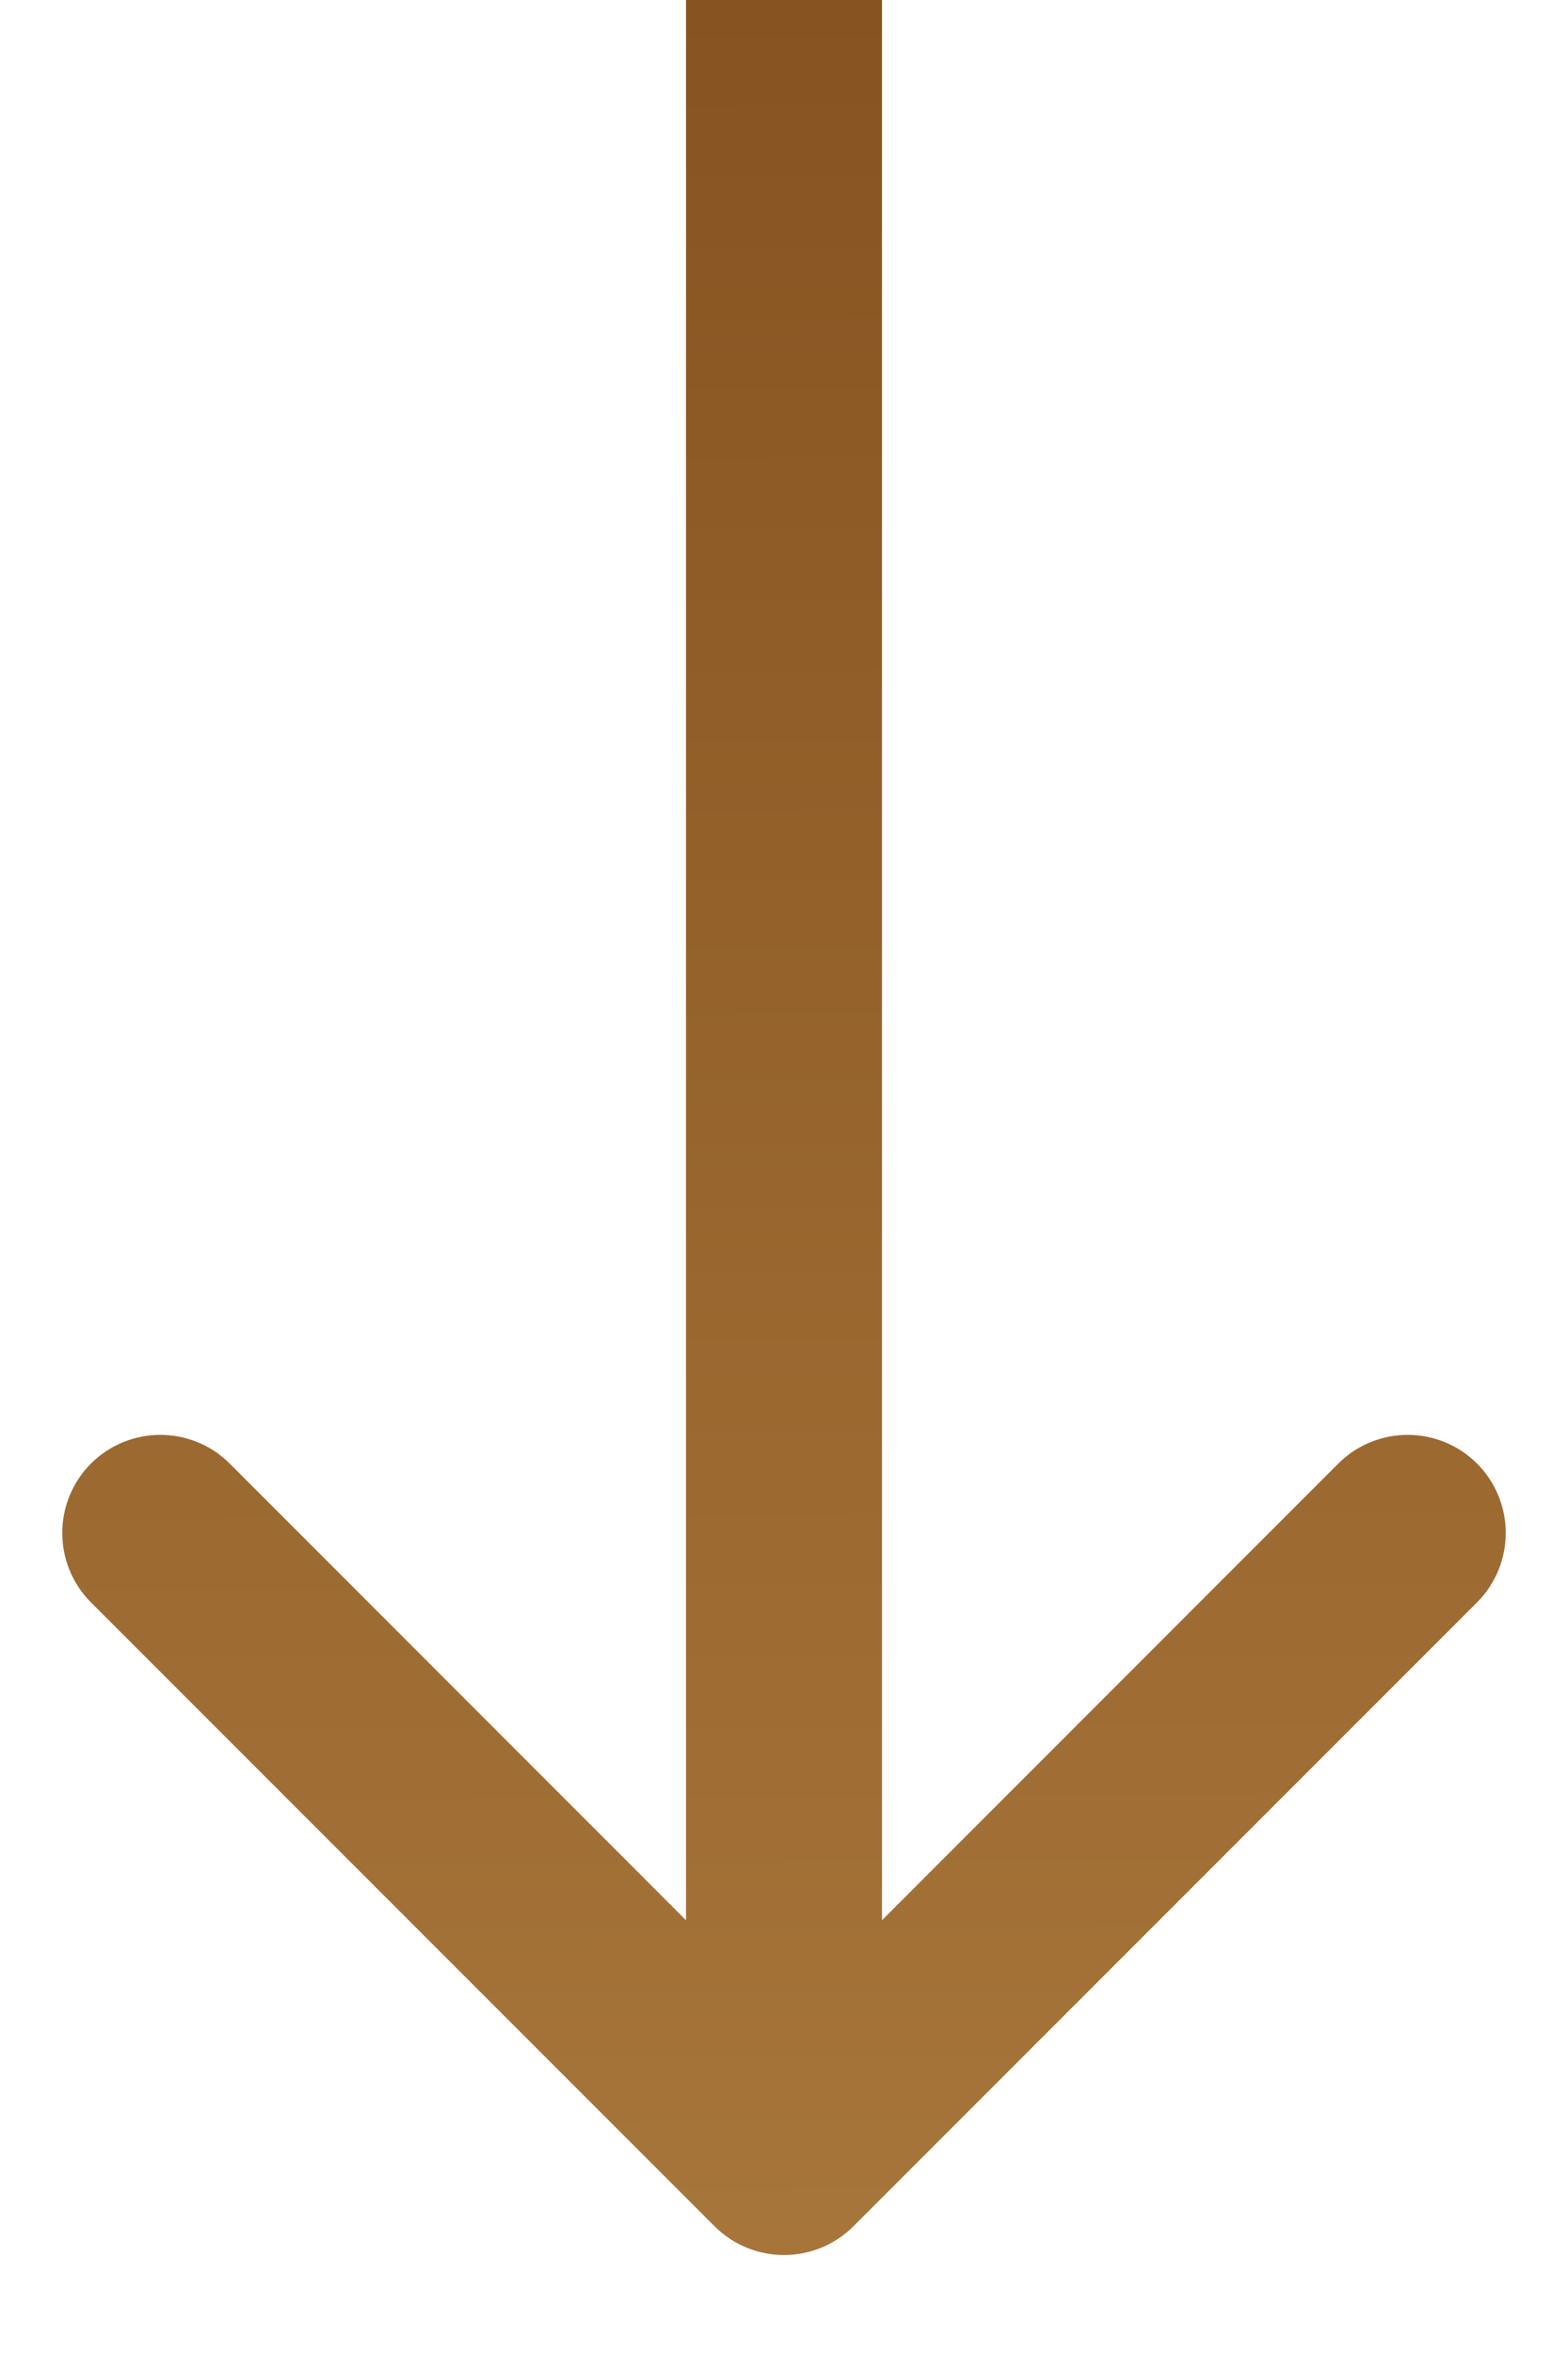 <svg width="8" height="12" viewBox="0 0 8 12" fill="none" xmlns="http://www.w3.org/2000/svg">
<path d="M3.646 11.354C3.842 11.549 4.158 11.549 4.354 11.354L7.536 8.172C7.731 7.976 7.731 7.66 7.536 7.464C7.34 7.269 7.024 7.269 6.828 7.464L4 10.293L1.172 7.464C0.976 7.269 0.66 7.269 0.464 7.464C0.269 7.66 0.269 7.976 0.464 8.172L3.646 11.354ZM4 0L3.5 2.18557e-08L3.5 11L4 11L4.5 11L4.5 -2.18557e-08L4 0Z" fill="url(#paint0_linear_755_2434)"/>
<defs>
<linearGradient id="paint0_linear_755_2434" x1="3.5" y1="2.17148e-08" x2="3.555" y2="13.666" gradientUnits="userSpaceOnUse">
<stop stop-color="#875321"/>
<stop offset="1" stop-color="#AD7C3E"/>
</linearGradient>
</defs>
</svg>

